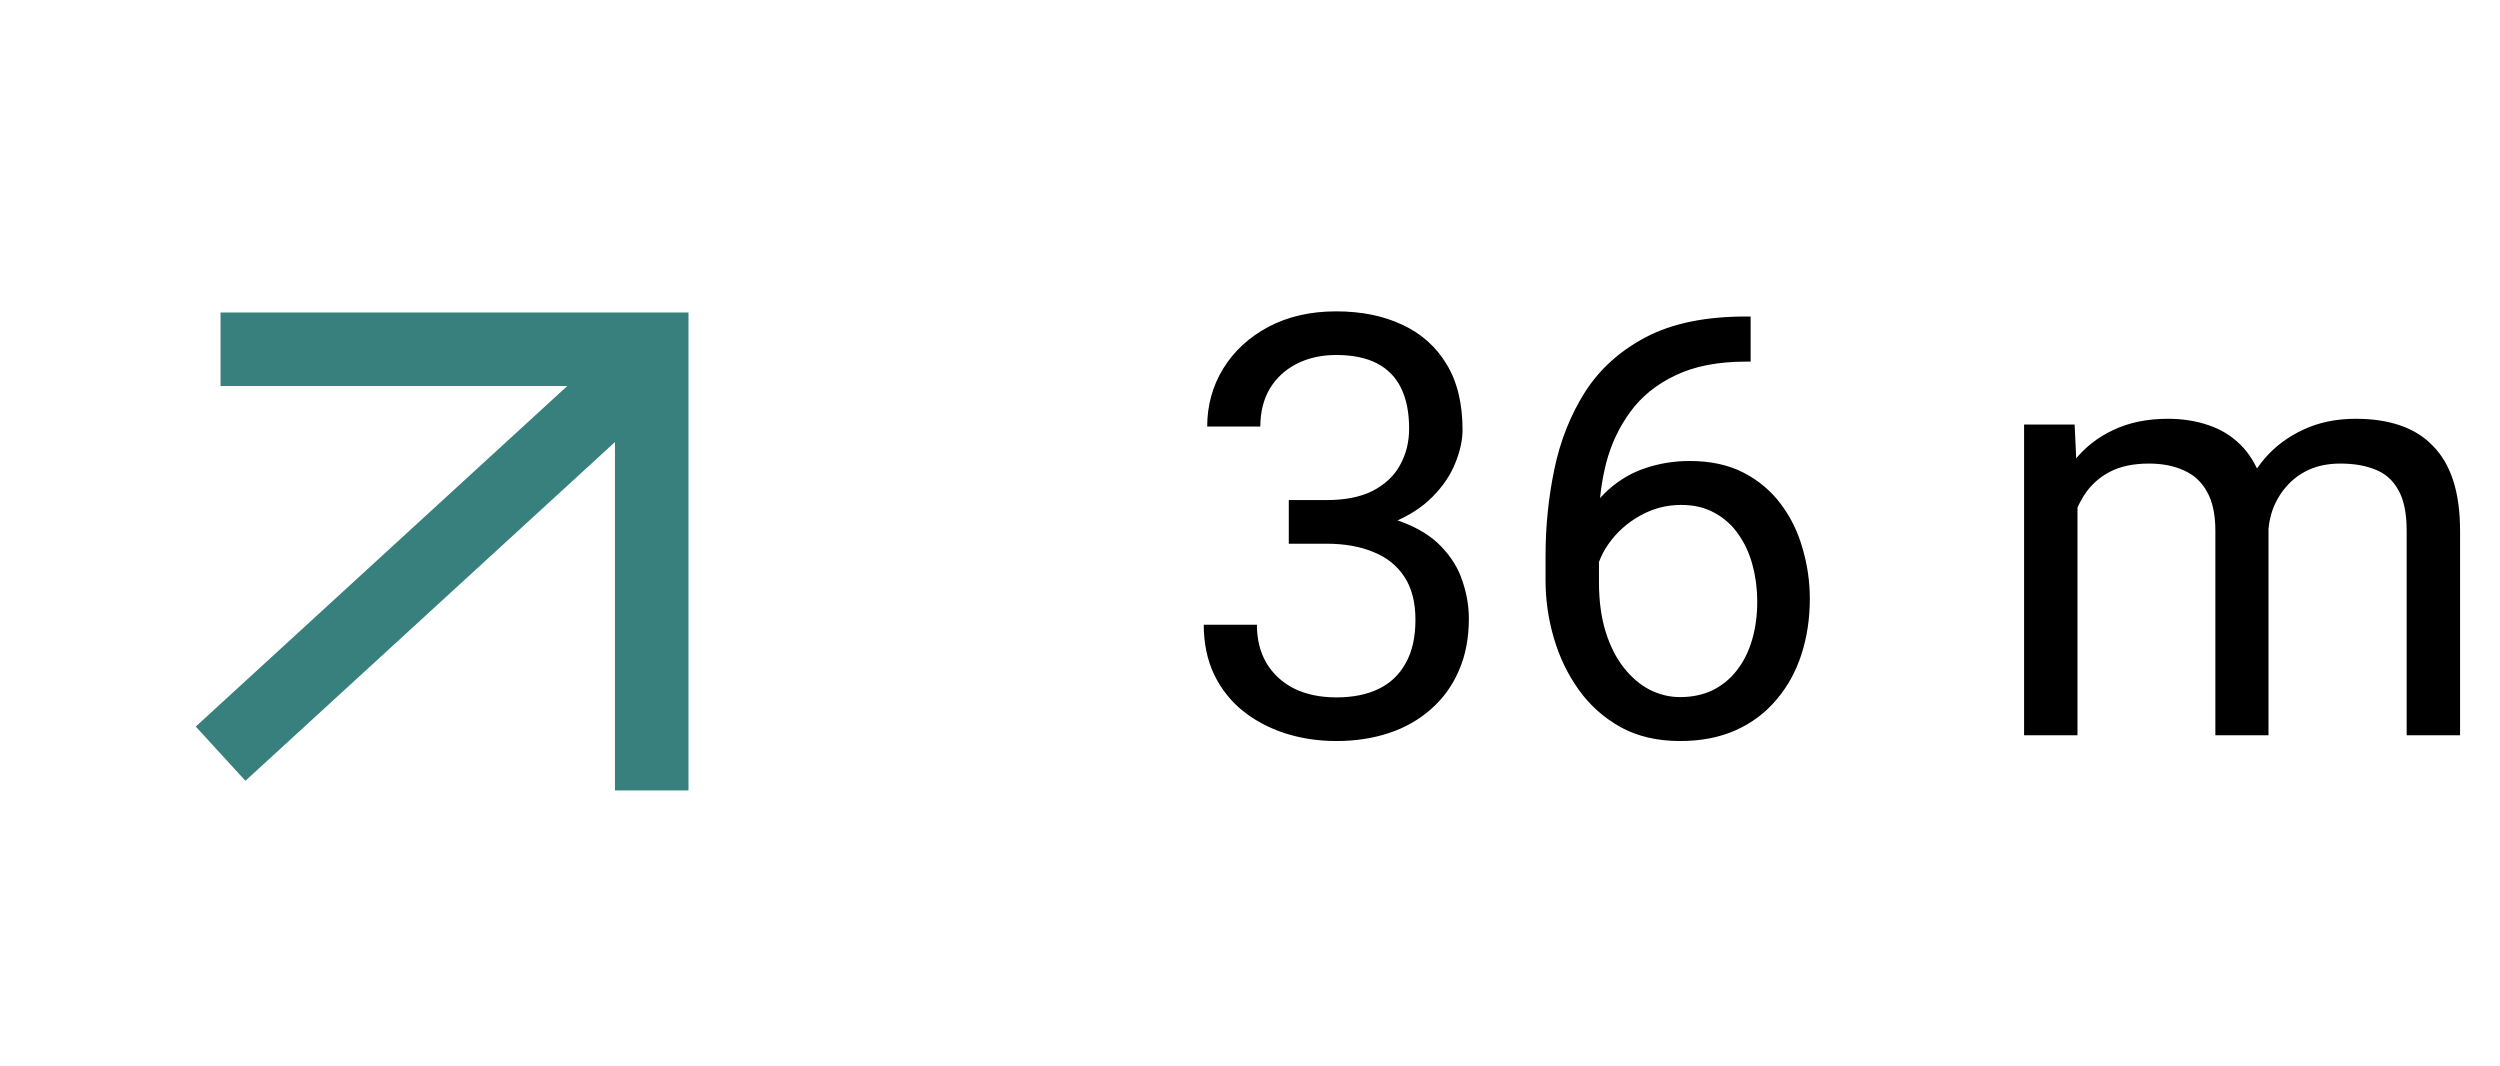 <svg width="68" height="29" viewBox="0 0 68 29" fill="none" xmlns="http://www.w3.org/2000/svg">
<path d="M5.999 9.5L17.727 9.5L17.727 21.5" stroke="#37807D" stroke-width="2"/>
<path d="M18 9.5L6 20.5" stroke="#37807D" stroke-width="2"/>
<path d="M35.055 13.602H36.086C36.591 13.602 37.008 13.518 37.336 13.352C37.669 13.18 37.917 12.948 38.078 12.656C38.245 12.359 38.328 12.026 38.328 11.656C38.328 11.219 38.255 10.852 38.109 10.555C37.964 10.258 37.745 10.034 37.453 9.883C37.161 9.732 36.792 9.656 36.344 9.656C35.938 9.656 35.578 9.737 35.266 9.898C34.958 10.055 34.716 10.279 34.539 10.57C34.367 10.862 34.281 11.206 34.281 11.602H32.836C32.836 11.023 32.982 10.497 33.273 10.023C33.565 9.549 33.974 9.172 34.5 8.891C35.031 8.609 35.646 8.469 36.344 8.469C37.031 8.469 37.633 8.591 38.148 8.836C38.664 9.076 39.065 9.435 39.352 9.914C39.638 10.388 39.781 10.979 39.781 11.688C39.781 11.974 39.714 12.281 39.578 12.609C39.448 12.932 39.242 13.234 38.961 13.516C38.685 13.797 38.325 14.029 37.883 14.211C37.44 14.388 36.909 14.477 36.289 14.477H35.055V13.602ZM35.055 14.789V13.922H36.289C37.013 13.922 37.612 14.008 38.086 14.18C38.56 14.352 38.932 14.581 39.203 14.867C39.479 15.154 39.672 15.469 39.781 15.812C39.896 16.151 39.953 16.49 39.953 16.828C39.953 17.359 39.862 17.831 39.68 18.242C39.503 18.654 39.25 19.003 38.922 19.289C38.599 19.576 38.219 19.792 37.781 19.938C37.344 20.083 36.867 20.156 36.352 20.156C35.857 20.156 35.391 20.086 34.953 19.945C34.521 19.805 34.138 19.602 33.805 19.336C33.471 19.065 33.211 18.734 33.023 18.344C32.836 17.948 32.742 17.497 32.742 16.992H34.188C34.188 17.388 34.273 17.734 34.445 18.031C34.622 18.328 34.872 18.56 35.195 18.727C35.523 18.888 35.909 18.969 36.352 18.969C36.794 18.969 37.175 18.893 37.492 18.742C37.815 18.586 38.062 18.352 38.234 18.039C38.411 17.727 38.5 17.333 38.5 16.859C38.5 16.385 38.401 15.997 38.203 15.695C38.005 15.388 37.724 15.162 37.359 15.016C37 14.865 36.575 14.789 36.086 14.789H35.055ZM47.492 8.609H47.617V9.836H47.492C46.727 9.836 46.086 9.961 45.57 10.211C45.055 10.456 44.646 10.787 44.344 11.203C44.042 11.615 43.823 12.078 43.688 12.594C43.557 13.109 43.492 13.633 43.492 14.164V15.836C43.492 16.341 43.552 16.789 43.672 17.18C43.792 17.565 43.956 17.891 44.164 18.156C44.372 18.422 44.607 18.622 44.867 18.758C45.133 18.893 45.409 18.961 45.695 18.961C46.029 18.961 46.325 18.898 46.586 18.773C46.846 18.643 47.065 18.463 47.242 18.234C47.425 18 47.562 17.724 47.656 17.406C47.75 17.088 47.797 16.74 47.797 16.359C47.797 16.021 47.755 15.695 47.672 15.383C47.589 15.065 47.461 14.784 47.289 14.539C47.117 14.289 46.901 14.094 46.641 13.953C46.385 13.807 46.081 13.734 45.727 13.734C45.325 13.734 44.95 13.833 44.602 14.031C44.258 14.224 43.974 14.479 43.75 14.797C43.531 15.109 43.406 15.45 43.375 15.82L42.609 15.812C42.682 15.229 42.818 14.732 43.016 14.32C43.219 13.904 43.469 13.565 43.766 13.305C44.068 13.039 44.404 12.846 44.773 12.727C45.148 12.602 45.544 12.539 45.961 12.539C46.529 12.539 47.018 12.646 47.43 12.859C47.841 13.073 48.18 13.359 48.445 13.719C48.711 14.073 48.906 14.474 49.031 14.922C49.161 15.365 49.227 15.82 49.227 16.289C49.227 16.826 49.151 17.328 49 17.797C48.849 18.266 48.622 18.677 48.32 19.031C48.023 19.385 47.656 19.662 47.219 19.859C46.781 20.057 46.273 20.156 45.695 20.156C45.081 20.156 44.544 20.031 44.086 19.781C43.628 19.526 43.247 19.188 42.945 18.766C42.643 18.344 42.417 17.875 42.266 17.359C42.115 16.844 42.039 16.32 42.039 15.789V15.109C42.039 14.307 42.12 13.521 42.281 12.75C42.443 11.979 42.721 11.281 43.117 10.656C43.518 10.031 44.073 9.534 44.781 9.164C45.49 8.794 46.393 8.609 47.492 8.609ZM56.508 13.227V20H55.055V11.547H56.43L56.508 13.227ZM56.211 15.453L55.539 15.43C55.544 14.852 55.62 14.318 55.766 13.828C55.911 13.333 56.128 12.904 56.414 12.539C56.7 12.175 57.057 11.893 57.484 11.695C57.911 11.492 58.406 11.391 58.969 11.391C59.365 11.391 59.729 11.448 60.062 11.562C60.396 11.672 60.685 11.846 60.93 12.086C61.175 12.325 61.365 12.633 61.5 13.008C61.635 13.383 61.703 13.836 61.703 14.367V20H60.258V14.438C60.258 13.995 60.182 13.641 60.031 13.375C59.885 13.109 59.677 12.917 59.406 12.797C59.135 12.672 58.818 12.609 58.453 12.609C58.026 12.609 57.669 12.685 57.383 12.836C57.096 12.987 56.867 13.195 56.695 13.461C56.523 13.727 56.398 14.031 56.32 14.375C56.247 14.713 56.211 15.073 56.211 15.453ZM61.688 14.656L60.719 14.953C60.724 14.49 60.8 14.044 60.945 13.617C61.096 13.19 61.312 12.81 61.594 12.477C61.88 12.143 62.232 11.88 62.648 11.688C63.065 11.49 63.542 11.391 64.078 11.391C64.531 11.391 64.932 11.45 65.281 11.57C65.635 11.69 65.932 11.875 66.172 12.125C66.417 12.37 66.602 12.685 66.727 13.07C66.852 13.456 66.914 13.914 66.914 14.445V20H65.461V14.43C65.461 13.956 65.385 13.588 65.234 13.328C65.088 13.062 64.88 12.878 64.609 12.773C64.344 12.664 64.026 12.609 63.656 12.609C63.339 12.609 63.057 12.664 62.812 12.773C62.568 12.883 62.362 13.034 62.195 13.227C62.029 13.414 61.901 13.63 61.812 13.875C61.729 14.12 61.688 14.38 61.688 14.656Z" fill="black"/>
</svg>
